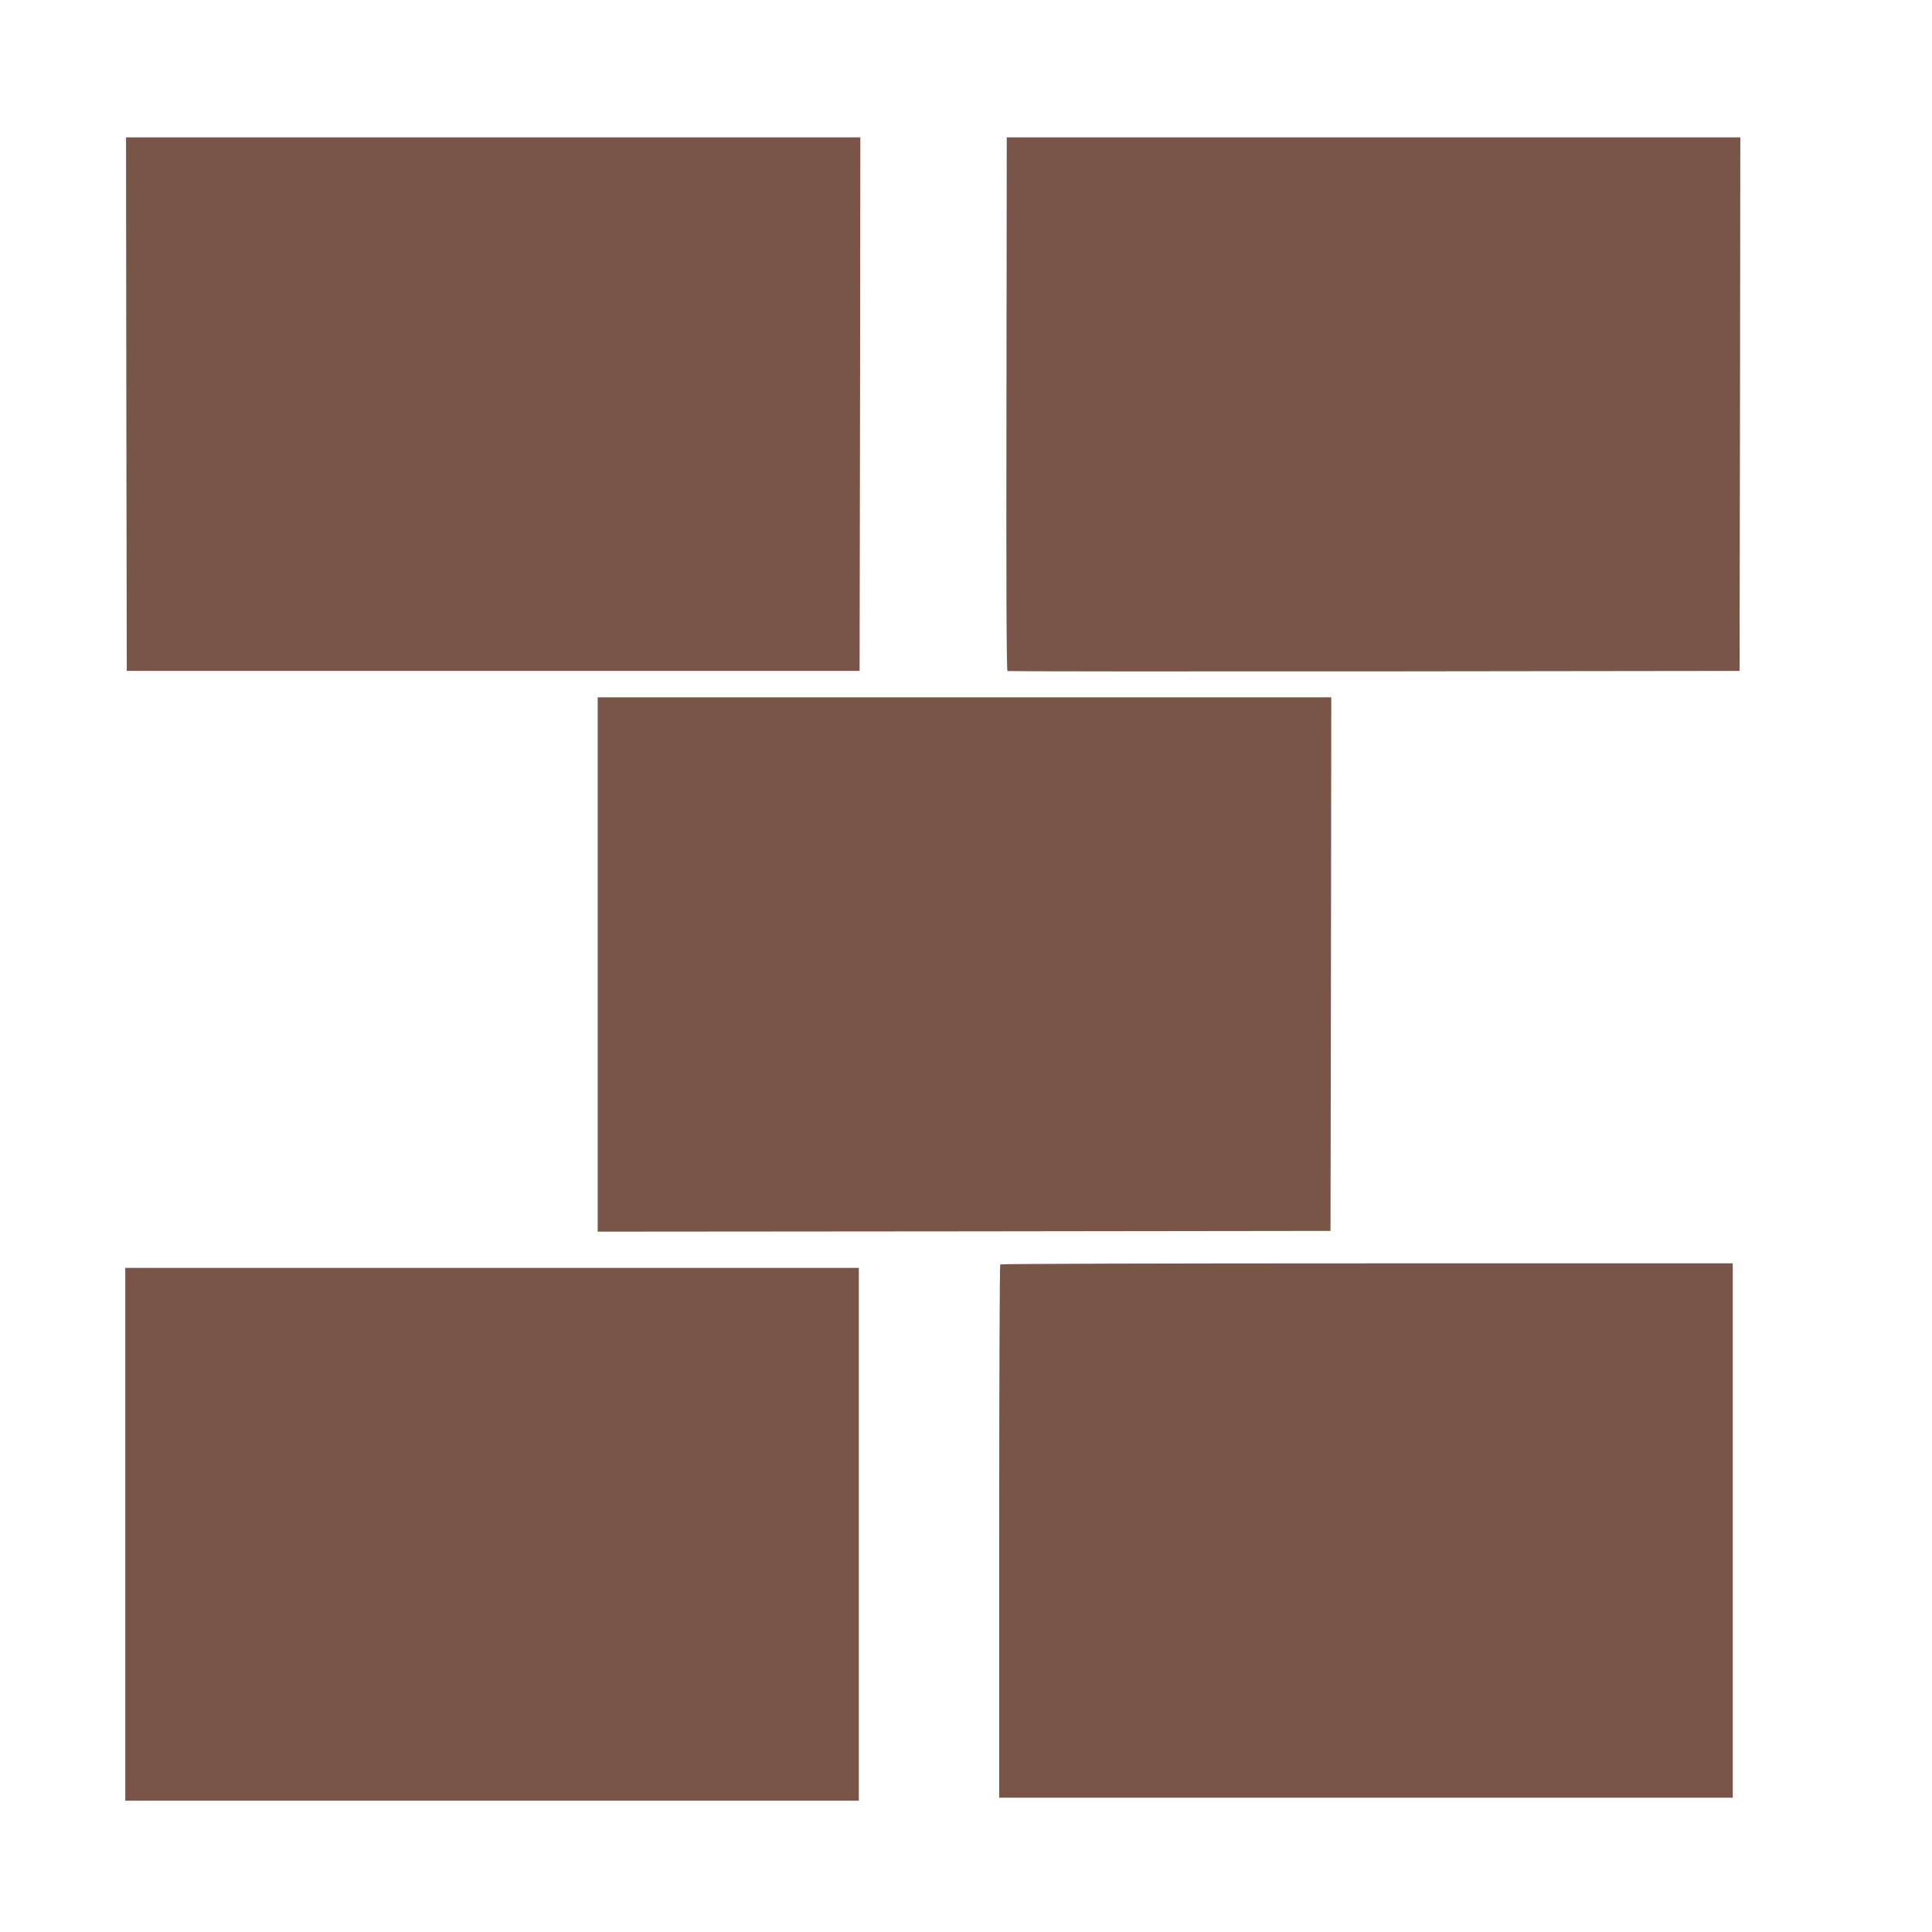 <?xml version="1.0" standalone="no"?>
<!DOCTYPE svg PUBLIC "-//W3C//DTD SVG 20010904//EN"
 "http://www.w3.org/TR/2001/REC-SVG-20010904/DTD/svg10.dtd">
<svg version="1.0" xmlns="http://www.w3.org/2000/svg"
 width="1280pt" height="1280pt" viewBox="0 0 1280 1280"
 preserveAspectRatio="xMidYMid meet">
<g transform="translate(0,1280) scale(0.1,-0.1)"
fill="#795548" stroke="none">
<path d="M837 10123 l3 -1768 2427 0 2428 0 3 1768 2 1767 -2432 0 -2433 0 2
-1767z"/>
<path d="M6668 10124 c-2 -1171 0 -1768 7 -1770 6 -2 1099 -3 2430 -2 l2420 3
3 1768 2 1767 -2430 0 -2430 0 -2 -1766z"/>
<path d="M3960 6410 l0 -1770 2428 2 2427 3 3 1768 2 1767 -2430 0 -2430 0 0
-1770z"/>
<path d="M6627 4423 c-4 -3 -7 -800 -7 -1770 l0 -1763 2430 0 2430 0 0 1770 0
1770 -2423 0 c-1333 0 -2427 -3 -2430 -7z"/>
<path d="M830 2635 l0 -1765 2430 0 2430 0 0 1765 0 1765 -2430 0 -2430 0 0
-1765z"/>
</g>
</svg>
